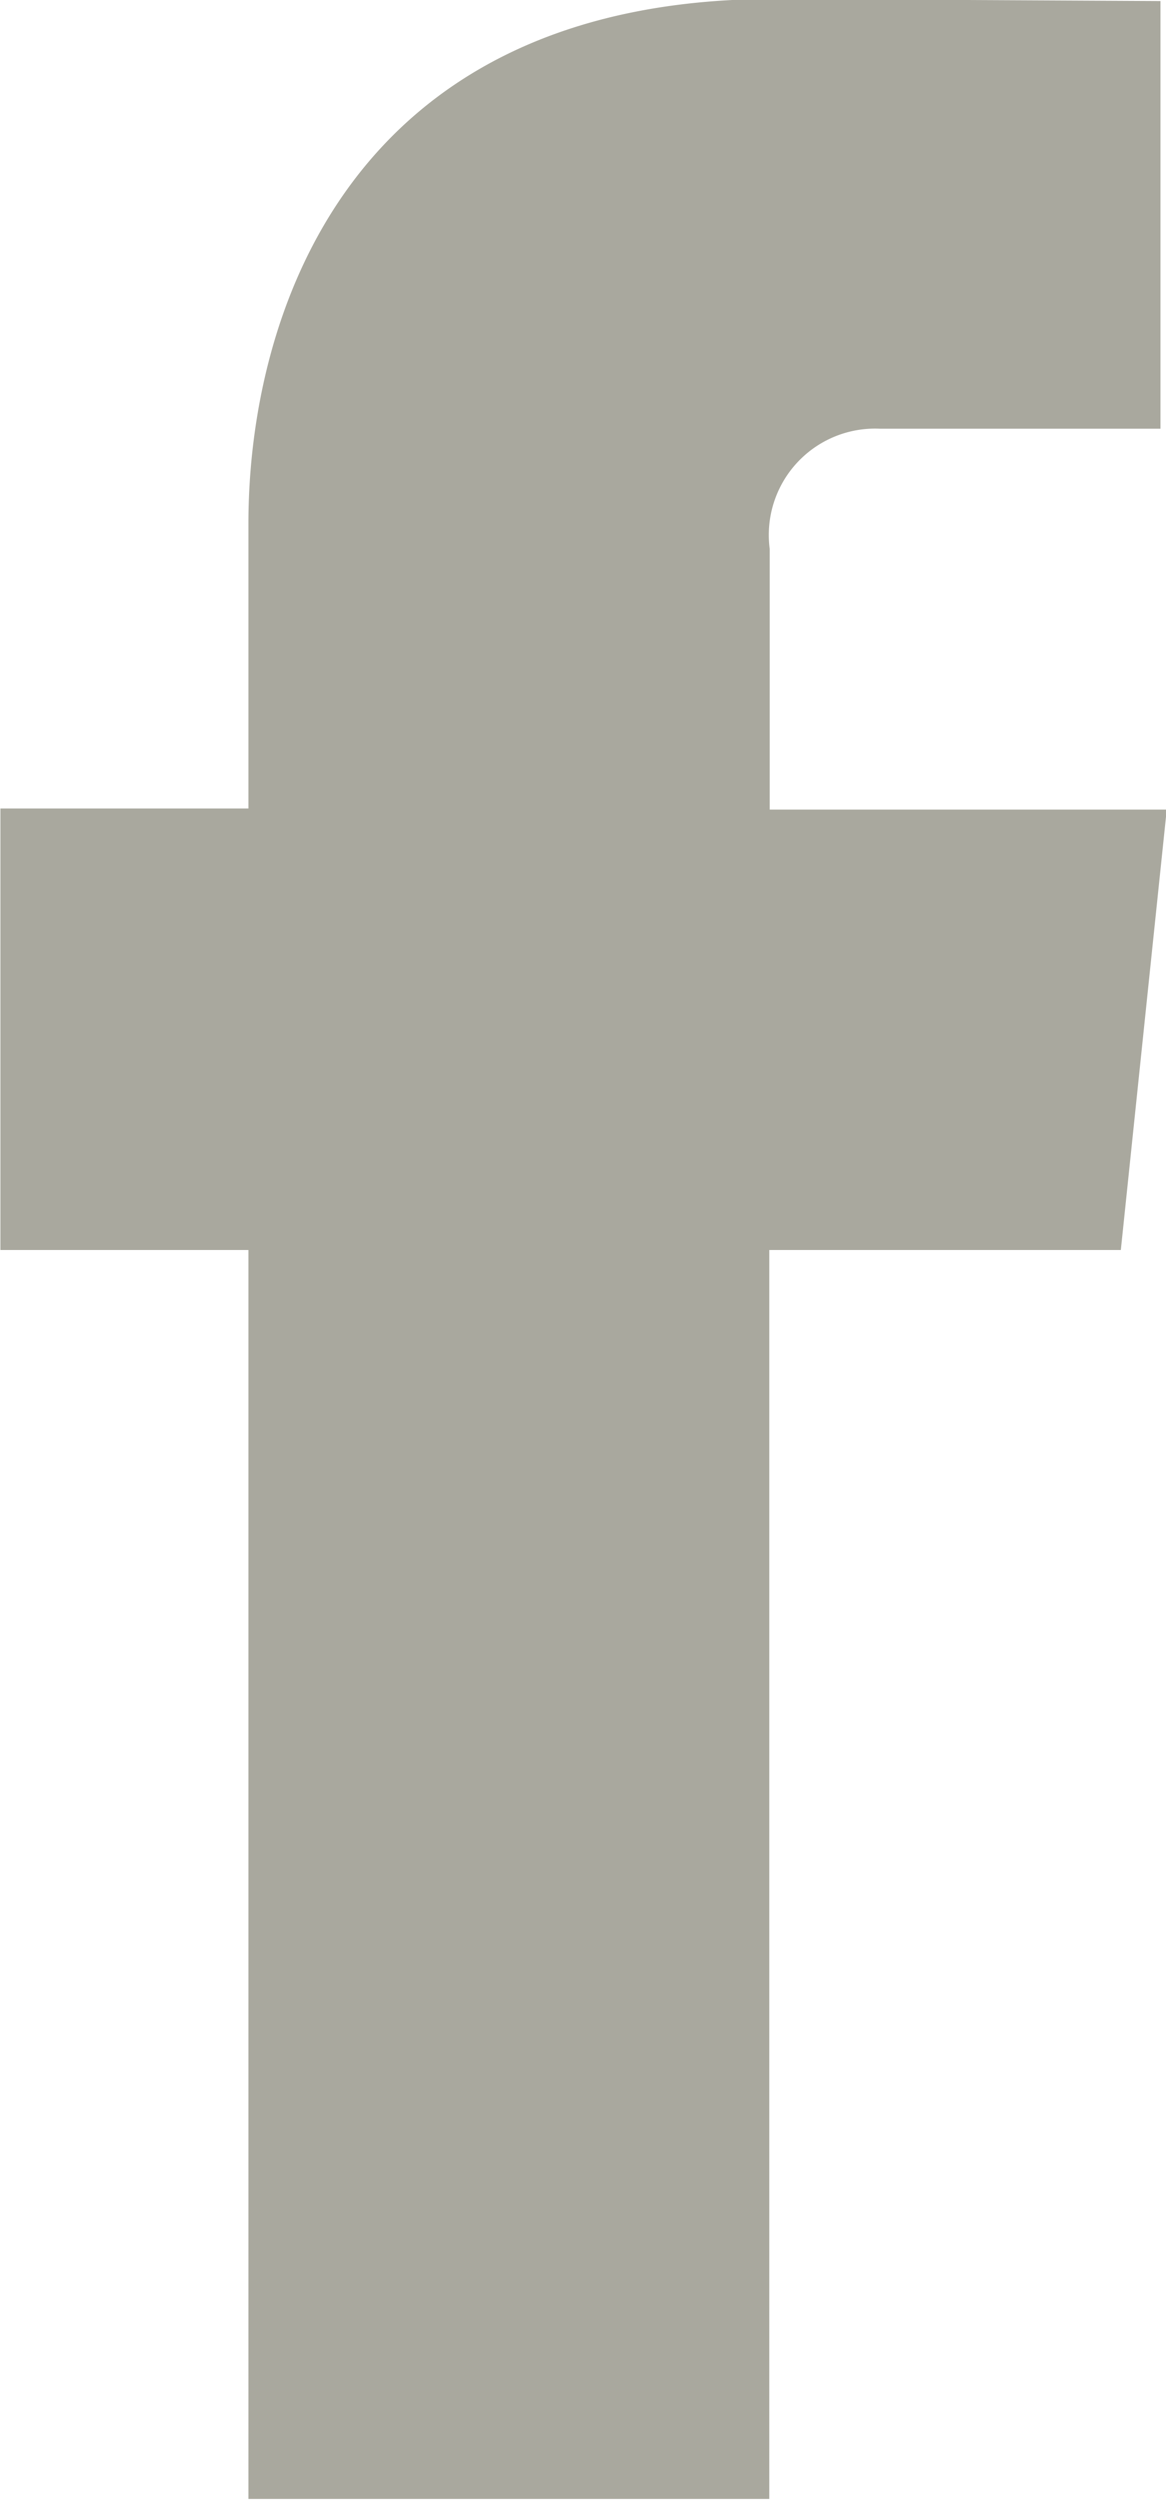 <svg xmlns="http://www.w3.org/2000/svg" width="10.969" height="23.5" viewBox="0 0 10.969 23.5">
  <defs>
    <style>
      .cls-1 {
        fill: #a9a89e;
        fill-rule: evenodd;
      }
    </style>
  </defs>
  <path id="Forma_6" data-name="Forma 6" class="cls-1" d="M690.356,3390.28h-3.307v11.74h-4.9v-11.74h-2.333v-4.15h2.333v-2.68c0-1.92.915-4.93,4.948-4.93l3.632,0.02v4.02h-2.636a1,1,0,0,0-1.04,1.13v2.45h3.735Zm0,0" transform="translate(-679.812 -3378.53)"/>
</svg>

